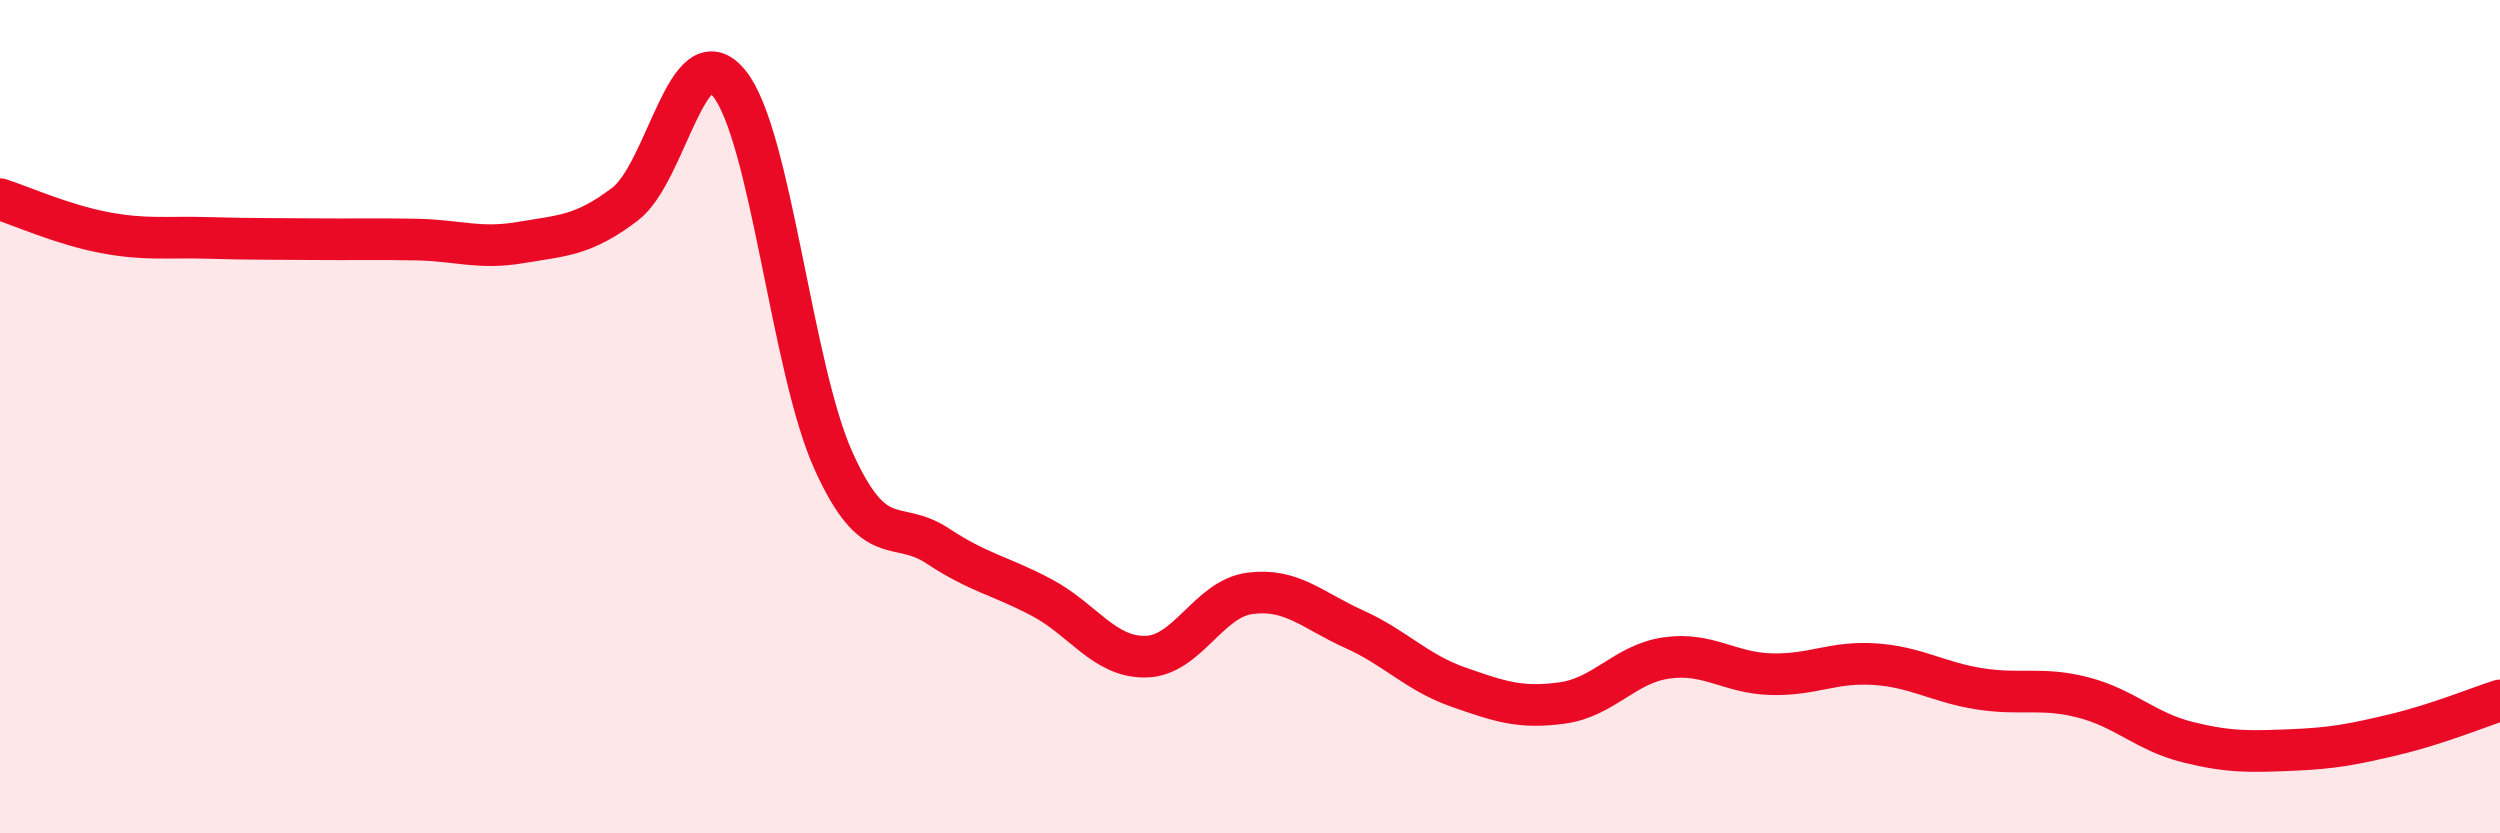 
    <svg width="60" height="20" viewBox="0 0 60 20" xmlns="http://www.w3.org/2000/svg">
      <path
        d="M 0,4.78 C 0.5,4.94 1.5,5.39 2.5,5.58 C 3.5,5.77 4,5.68 5,5.71 C 6,5.74 6.5,5.73 7.5,5.74 C 8.5,5.75 9,5.73 10,5.75 C 11,5.77 11.5,5.99 12.5,5.82 C 13.5,5.65 14,5.66 15,4.9 C 16,4.14 16.5,0.77 17.5,2 C 18.5,3.23 19,8.83 20,11.05 C 21,13.27 21.5,12.44 22.5,13.1 C 23.5,13.76 24,13.81 25,14.34 C 26,14.87 26.5,15.78 27.5,15.76 C 28.5,15.74 29,14.37 30,14.24 C 31,14.11 31.5,14.65 32.5,15.1 C 33.5,15.55 34,16.14 35,16.49 C 36,16.84 36.5,17.01 37.5,16.87 C 38.5,16.73 39,15.93 40,15.79 C 41,15.65 41.5,16.15 42.5,16.18 C 43.5,16.21 44,15.87 45,15.94 C 46,16.01 46.5,16.37 47.5,16.53 C 48.5,16.69 49,16.48 50,16.74 C 51,17 51.5,17.56 52.5,17.81 C 53.5,18.06 54,18.04 55,18 C 56,17.96 56.5,17.86 57.5,17.62 C 58.5,17.38 59.5,16.97 60,16.81L60 20L0 20Z"
        fill="#EB0A25"
        opacity="0.1"
        stroke-linecap="round"
        stroke-linejoin="round"
      />
      <path
        d="M 0,4.78 C 0.5,4.94 1.5,5.39 2.5,5.58 C 3.5,5.77 4,5.68 5,5.71 C 6,5.74 6.5,5.73 7.5,5.74 C 8.5,5.75 9,5.73 10,5.75 C 11,5.77 11.5,5.99 12.5,5.82 C 13.5,5.65 14,5.66 15,4.9 C 16,4.14 16.5,0.77 17.5,2 C 18.5,3.23 19,8.83 20,11.05 C 21,13.27 21.5,12.44 22.5,13.1 C 23.5,13.76 24,13.81 25,14.34 C 26,14.87 26.5,15.78 27.5,15.76 C 28.5,15.74 29,14.37 30,14.24 C 31,14.11 31.5,14.65 32.5,15.1 C 33.5,15.55 34,16.14 35,16.49 C 36,16.84 36.5,17.01 37.5,16.87 C 38.5,16.73 39,15.93 40,15.79 C 41,15.65 41.5,16.15 42.5,16.18 C 43.5,16.21 44,15.87 45,15.94 C 46,16.01 46.5,16.37 47.5,16.53 C 48.5,16.69 49,16.48 50,16.74 C 51,17 51.5,17.56 52.5,17.81 C 53.5,18.06 54,18.04 55,18 C 56,17.96 56.5,17.86 57.5,17.62 C 58.5,17.38 59.5,16.97 60,16.81"
        stroke="#EB0A25"
        stroke-width="1"
        fill="none"
        stroke-linecap="round"
        stroke-linejoin="round"
      />
    </svg>
  